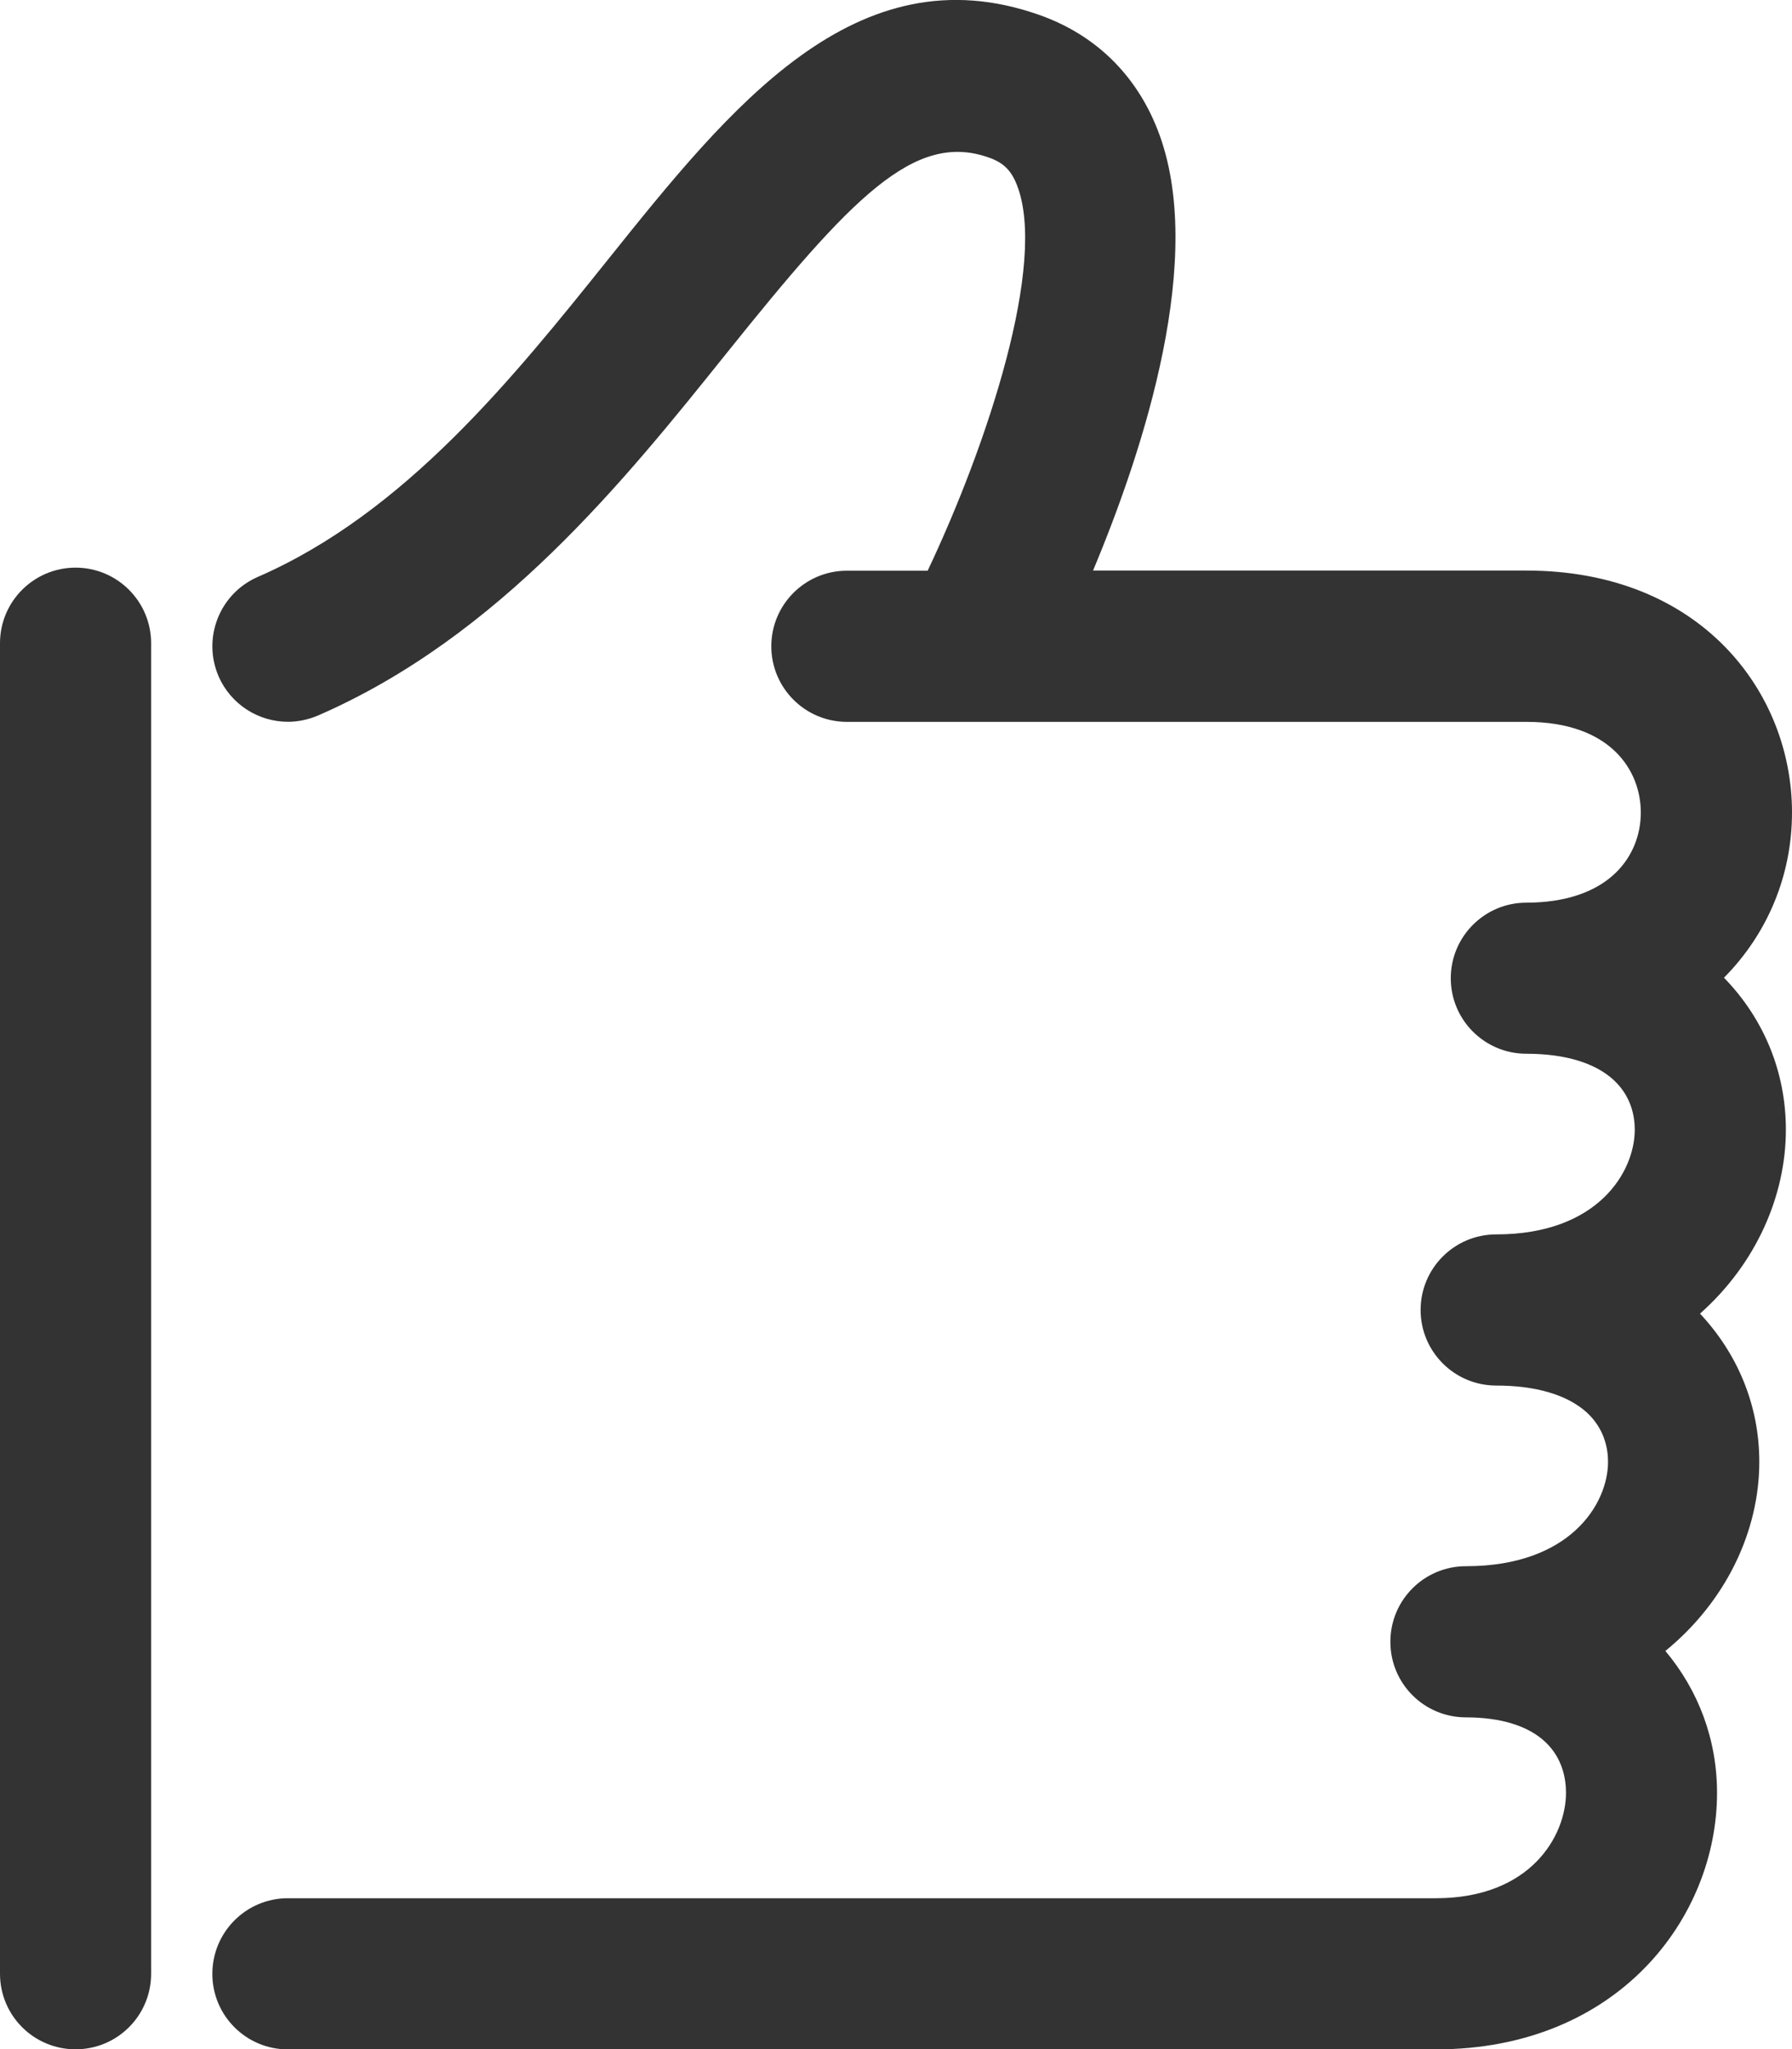 <?xml version="1.0" encoding="utf-8"?>
<!-- Generator: Adobe Illustrator 16.0.0, SVG Export Plug-In . SVG Version: 6.00 Build 0)  -->
<!DOCTYPE svg PUBLIC "-//W3C//DTD SVG 1.1//EN" "http://www.w3.org/Graphics/SVG/1.1/DTD/svg11.dtd">
<svg version="1.1" id="Layer_1" xmlns="http://www.w3.org/2000/svg" xmlns:xlink="http://www.w3.org/1999/xlink" x="0px" y="0px"
	 width="24px" height="27.441px" viewBox="0 0 24 27.441" enable-background="new 0 0 24 27.441" xml:space="preserve">
<g>
	<defs>
		<rect id="SVGID_1_" width="24" height="27.441"/>
	</defs>
	<clipPath id="SVGID_2_">
		<use xlink:href="#SVGID_1_"  overflow="visible"/>
	</clipPath>
	<path clip-path="url(#SVGID_2_)" fill="#333333" d="M1.012,7.601C0.453,7.601,0,8.054,0,8.613v17.816
		c0,0.56,0.453,1.012,1.012,1.012s1.012-0.452,1.012-1.012V8.613C2.024,8.054,1.57,7.601,1.012,7.601"/>
	<path clip-path="url(#SVGID_2_)" fill="#333333" d="M23.918,15.126c0-0.777-0.299-1.49-0.829-2.034
		C23.675,12.5,24,11.719,24,10.878c0-1.609-1.222-3.238-3.557-3.238h-5.804c0.685-1.636,1.523-4.22,0.865-5.901
		c-0.29-0.743-0.838-1.275-1.582-1.538C11.464-0.669,9.778,1.435,8.147,3.47C6.871,5.062,5.423,6.867,3.453,7.725
		C2.94,7.948,2.706,8.544,2.928,9.057c0.166,0.38,0.538,0.608,0.928,0.608c0.134,0,0.271-0.028,0.403-0.084
		c2.43-1.057,4.113-3.157,5.466-4.844c1.683-2.099,2.524-2.983,3.522-2.626c0.191,0.067,0.296,0.17,0.373,0.368
		c0.407,1.038-0.392,3.465-1.196,5.163h-1.082c-0.558,0-1.012,0.453-1.012,1.012c0,0.559,0.454,1.012,1.012,1.012h9.1
		c1.132,0,1.533,0.654,1.533,1.214c0,0.308-0.118,0.594-0.333,0.804c-0.269,0.264-0.685,0.403-1.2,0.403
		c-0.558,0-1.012,0.453-1.012,1.012c0,0.559,0.454,1.011,1.012,1.011c0.517,0,0.922,0.122,1.172,0.354
		c0.231,0.215,0.28,0.479,0.28,0.663c0,0.564-0.494,1.402-1.856,1.402c-0.558,0-1.012,0.452-1.012,1.012
		c0,0.559,0.454,1.012,1.012,1.012c0.534,0,0.953,0.125,1.213,0.36c0.235,0.216,0.285,0.479,0.285,0.661
		c0,0.563-0.507,1.398-1.903,1.398c-0.56,0-1.012,0.453-1.012,1.012c0,0.56,0.452,1.012,1.012,1.012
		c0.473,0,0.844,0.117,1.071,0.337c0.222,0.214,0.269,0.484,0.269,0.674c0,0.567-0.465,1.411-1.745,1.411H3.855
		c-0.558,0-1.011,0.453-1.011,1.013c0,0.559,0.453,1.011,1.011,1.011h15.373c2.448,0,3.768-1.77,3.768-3.435
		c0-0.717-0.251-1.375-0.692-1.9c0.816-0.666,1.258-1.609,1.258-2.532c0-0.756-0.289-1.446-0.794-1.985
		C23.516,16.926,23.918,16.016,23.918,15.126"/>
</g>
</svg>
